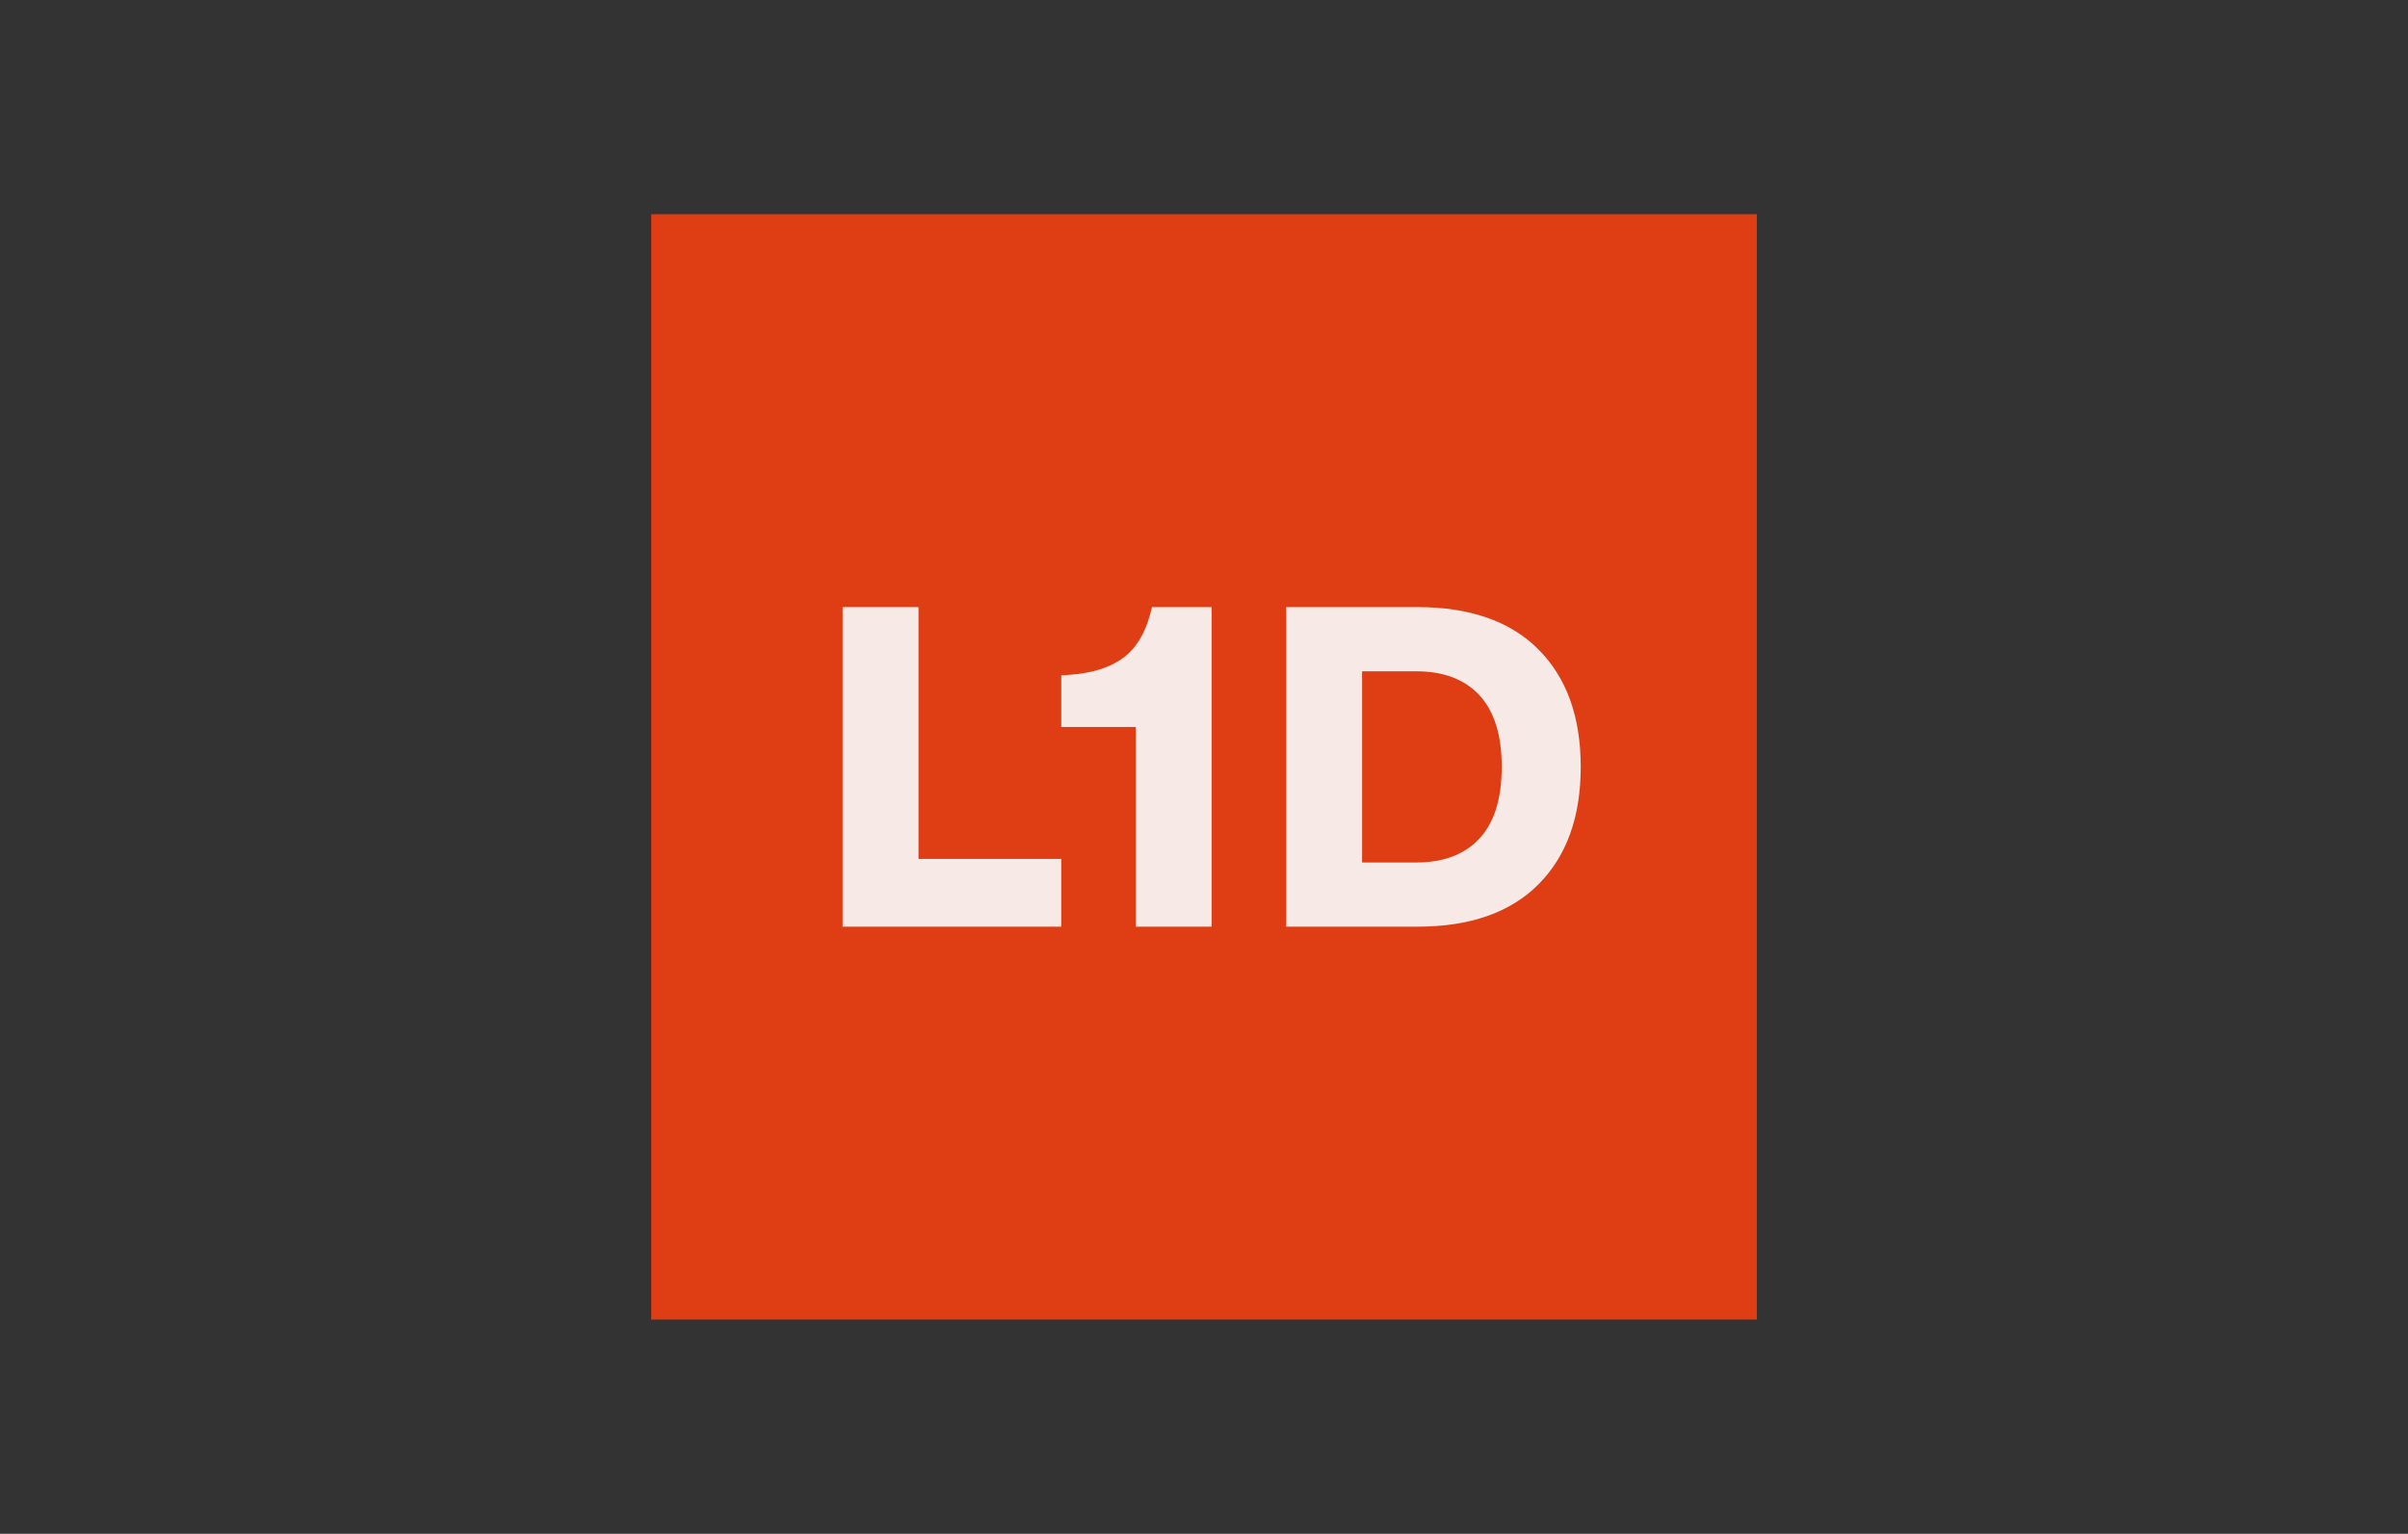 <?xml version="1.0" encoding="UTF-8"?><svg id="Ebene_1" xmlns="http://www.w3.org/2000/svg" xmlns:xlink="http://www.w3.org/1999/xlink" viewBox="0 0 141.991 90.464"><rect x="0" y="0" width="141.991" height="90.464" fill="#333333" stroke="none"/><defs><clipPath id="clippath"><rect x="38.4" y="12.635" width="65.194" height="65.196" style="fill:none;"/></clipPath></defs><g style="clip-path:url(#clippath);"><polygon points="103.594 12.634 38.397 12.634 38.397 77.83 103.594 77.83 103.594 12.634 103.594 12.634" style="fill:#df3e14;"/></g><polygon points="54.161 35.807 54.161 50.659 62.579 50.659 62.579 54.657 49.686 54.657 49.686 35.807 54.161 35.807 54.161 35.807" style="fill:#f6e9e6;"/><path d="M67.927,35.807h3.521v18.85h-4.474v-11.781h-4.395v-3.044l.424-.027c1.394-.088,2.488-.437,3.283-1.046.794-.609,1.341-1.593,1.641-2.952h0Z" style="fill:#f6e9e6;"/><path d="M80.317,50.871h3.177c1.624,0,2.872-.472,3.746-1.416.874-.944,1.311-2.352,1.311-4.223,0-1.871-.437-3.278-1.311-4.223-.874-.944-2.122-1.416-3.746-1.416h-3.177v11.278h0ZM75.843,35.807h7.731c3.106,0,5.489.834,7.148,2.502,1.659,1.668,2.488,3.976,2.488,6.923,0,2.948-.83,5.255-2.488,6.923-1.659,1.668-4.042,2.502-7.148,2.502h-7.731v-18.85h0Z" style="fill:#f6e9e6;"/></svg>